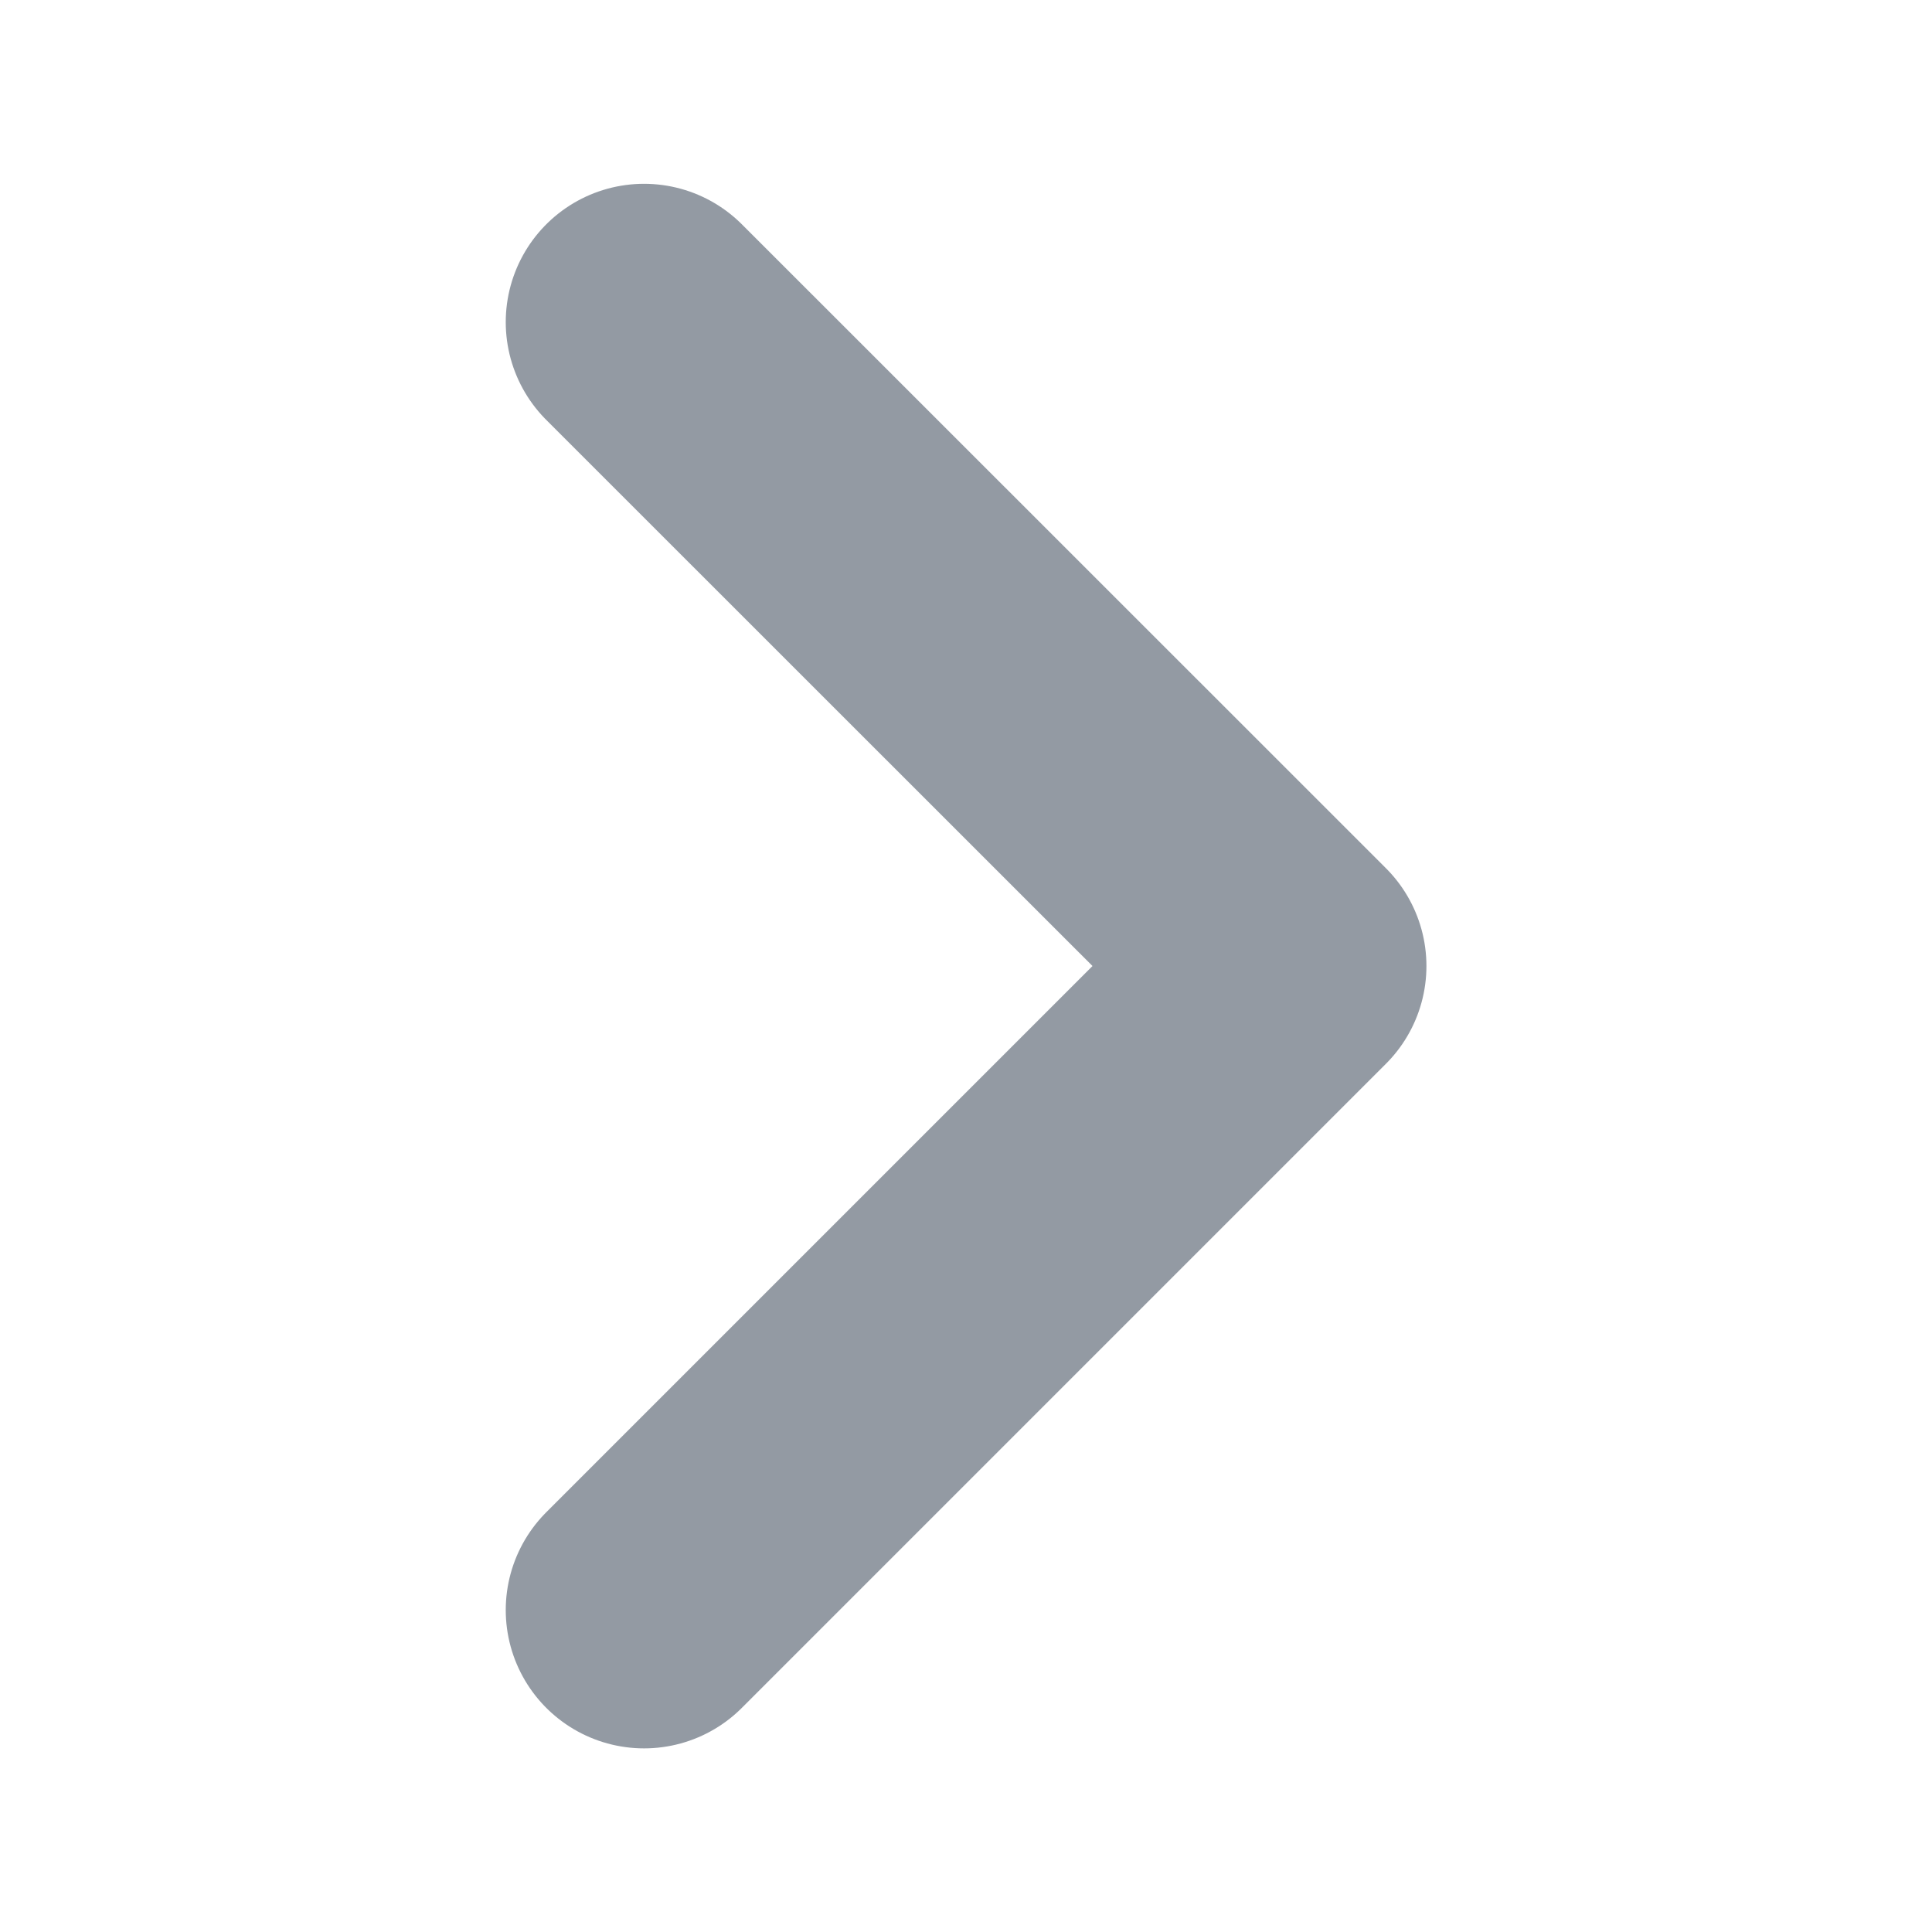 <?xml version="1.0" encoding="UTF-8"?>
<svg width="11px" height="11px" viewBox="0 0 11 11" version="1.1" xmlns="http://www.w3.org/2000/svg" xmlns:xlink="http://www.w3.org/1999/xlink">
    <title>箭头</title>
    <g id="页面-1" stroke="none" stroke-width="1" fill="none" fill-rule="evenodd">
        <g id="切图" transform="translate(-395, -97)">
            <g id="arrow-down-simple" transform="translate(400.5, 102.5) scale(-1, 1) rotate(90) translate(-400.5, -102.5)translate(395, 97)">
                <rect id="矩形" x="0" y="0" width="11" height="11"></rect>
                <g id="arrow-back-simple" transform="translate(1.833, 3.667)" stroke="#939AA3" stroke-linecap="round" stroke-linejoin="round" stroke-width="1.575">
                    <polyline id="路径" transform="translate(3.667, 1.833) rotate(-90) translate(-3.667, -1.833)" points="5.5 5.5 1.833 1.833 5.5 -1.833"></polyline>
                </g>
            </g>
        </g>
    </g>
</svg>